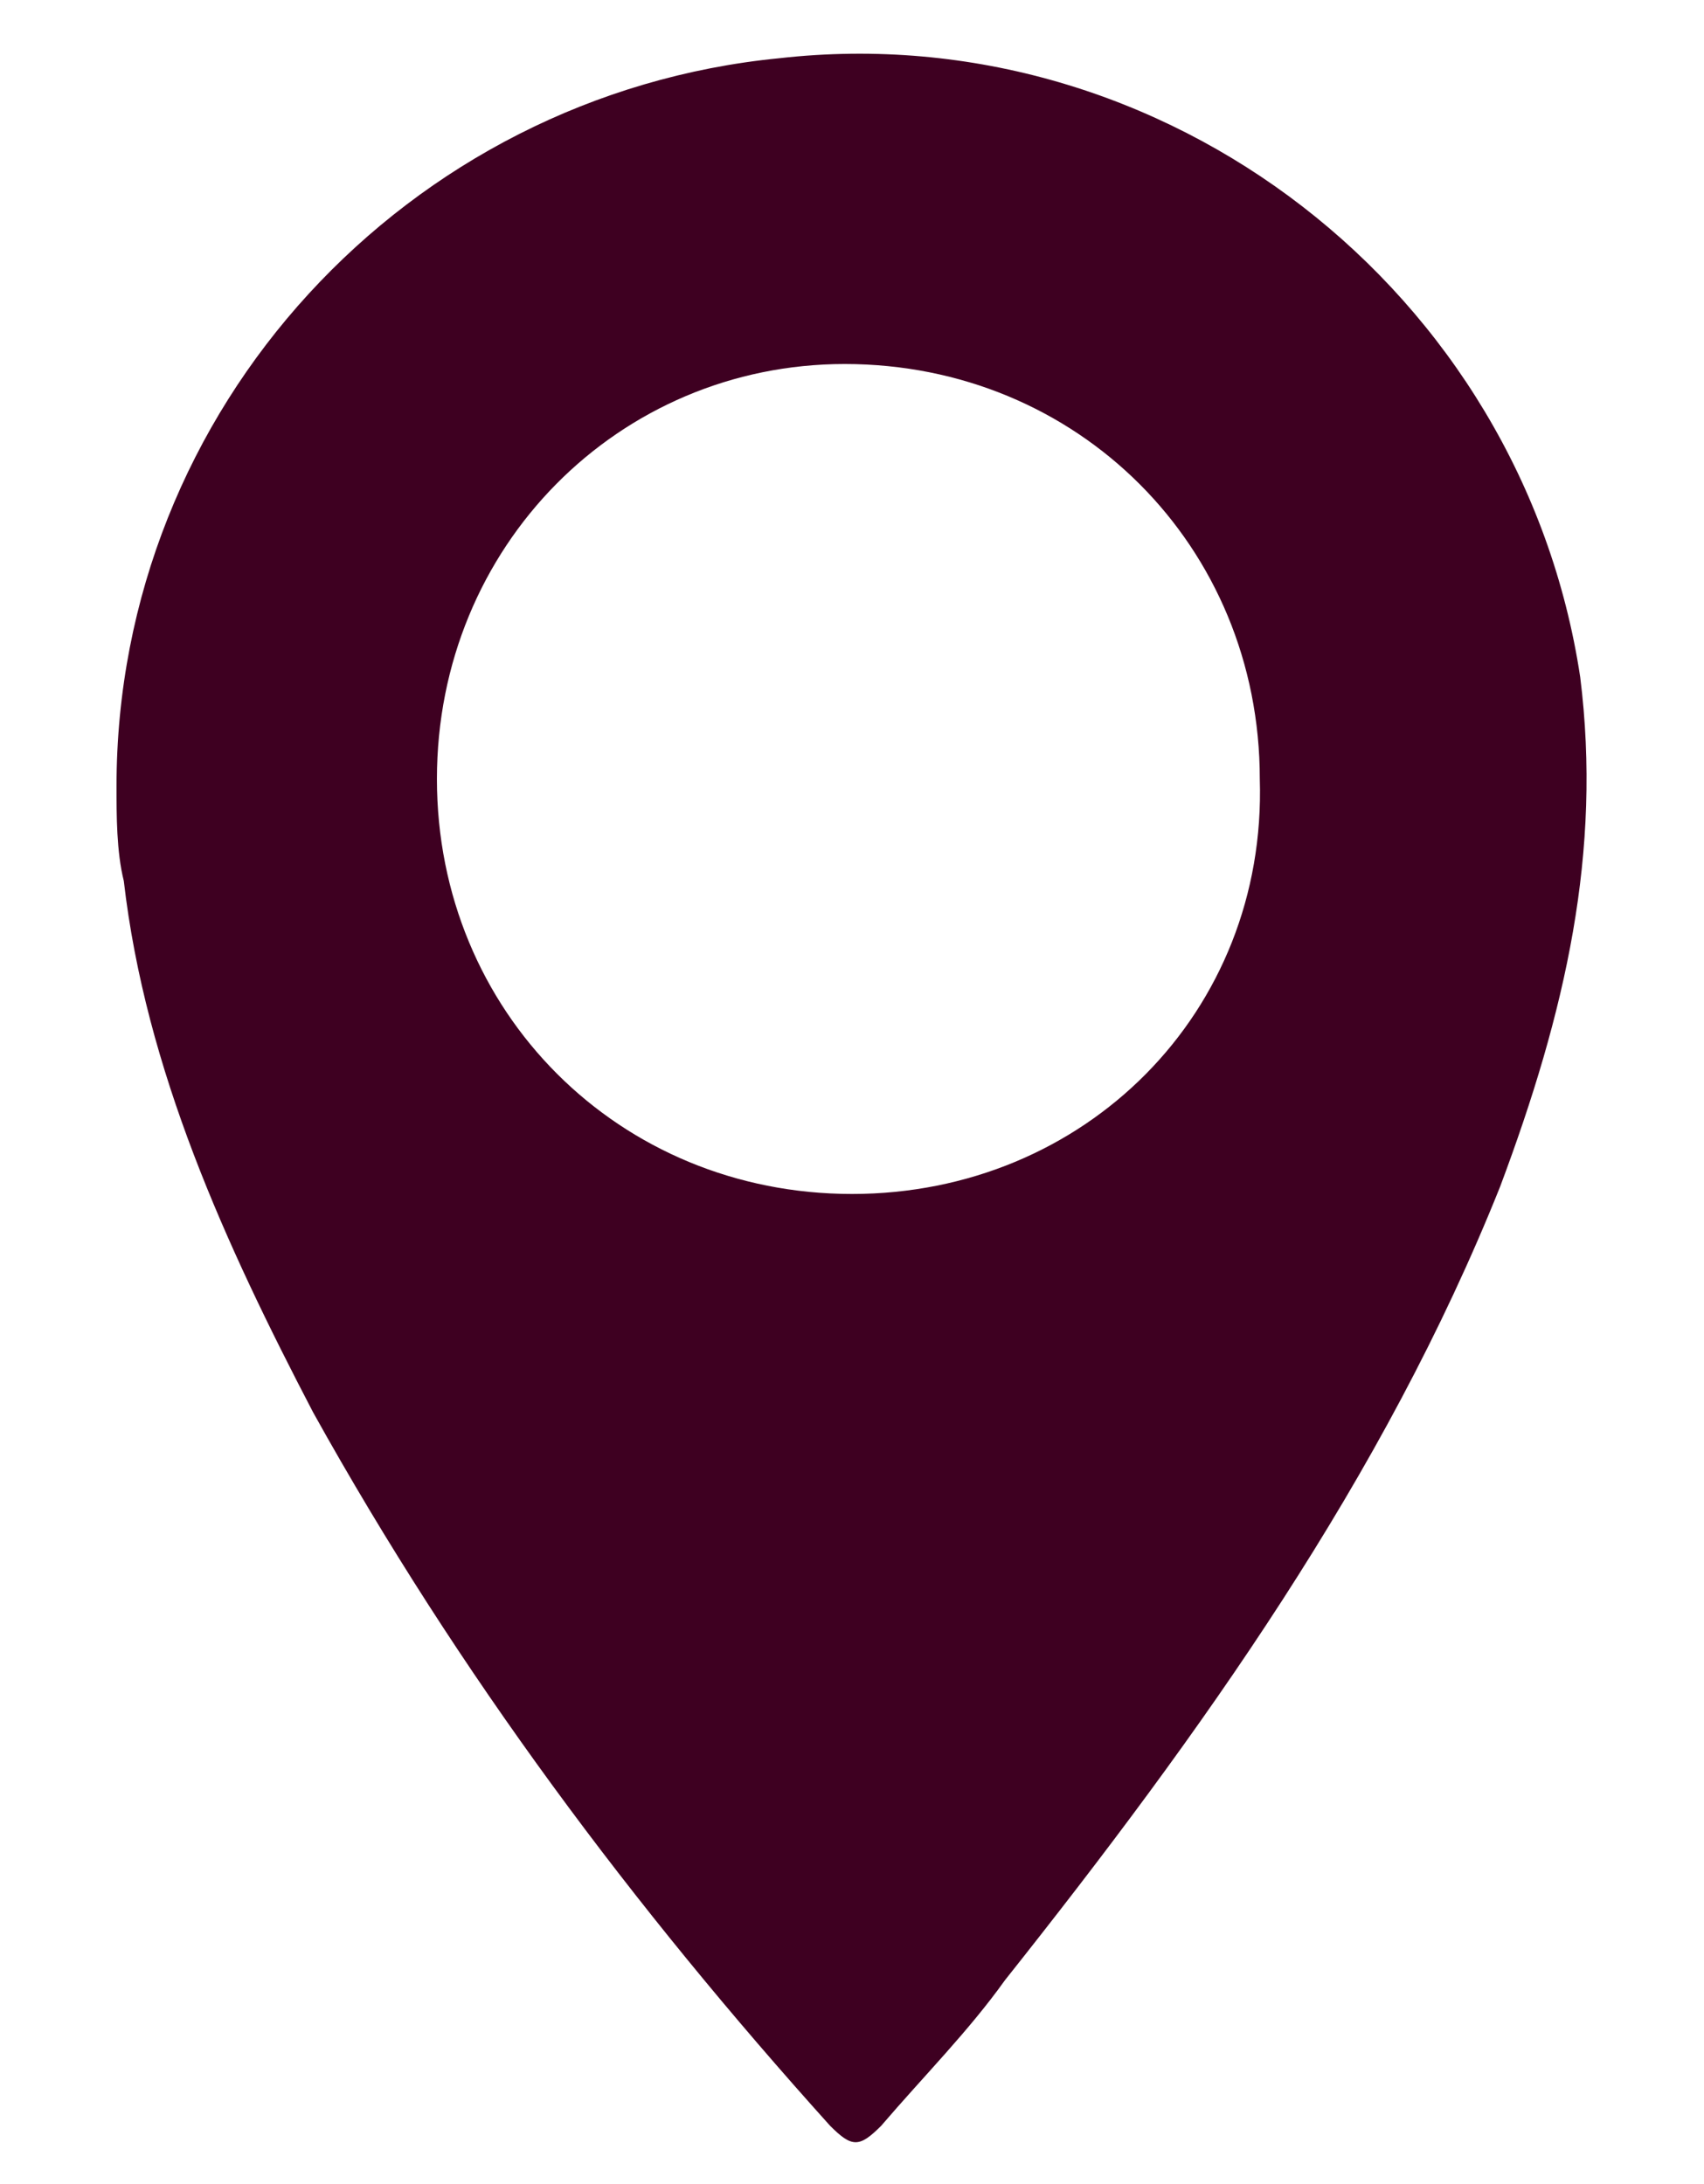 <?xml version="1.0" encoding="utf-8"?>
<!-- Generator: Adobe Illustrator 25.4.1, SVG Export Plug-In . SVG Version: 6.00 Build 0)  -->
<svg version="1.1" id="Layer_1" xmlns="http://www.w3.org/2000/svg" xmlns:xlink="http://www.w3.org/1999/xlink" x="0px" y="0px"
	 viewBox="0 0 23.4 30" style="enable-background:new 0 0 23.4 30;" xml:space="preserve">
<style type="text/css">
	.st0{fill:#3E0021;}
</style>
<path class="st0" d="M21.7,9.3C20.9,4,16,0.2,10.7,0.8c-5.1,0.5-9.1,4.8-9.1,10c0,0.4,0,0.9,0.1,1.3c0.3,2.6,1.4,5,2.6,7.3
	c2,3.6,4.4,6.8,7.1,9.8c0.3,0.3,0.4,0.3,0.7,0c0.6-0.7,1.2-1.3,1.7-2c2.7-3.4,5.2-6.9,6.8-10.9C21.5,13.9,22,11.7,21.7,9.3z
	 M11.7,16.4c-3.2,0-5.7-2.5-5.7-5.7S8.5,5,11.6,5c3.2,0,5.7,2.5,5.7,5.7C17.4,13.9,14.9,16.4,11.7,16.4z"/>
</svg>
